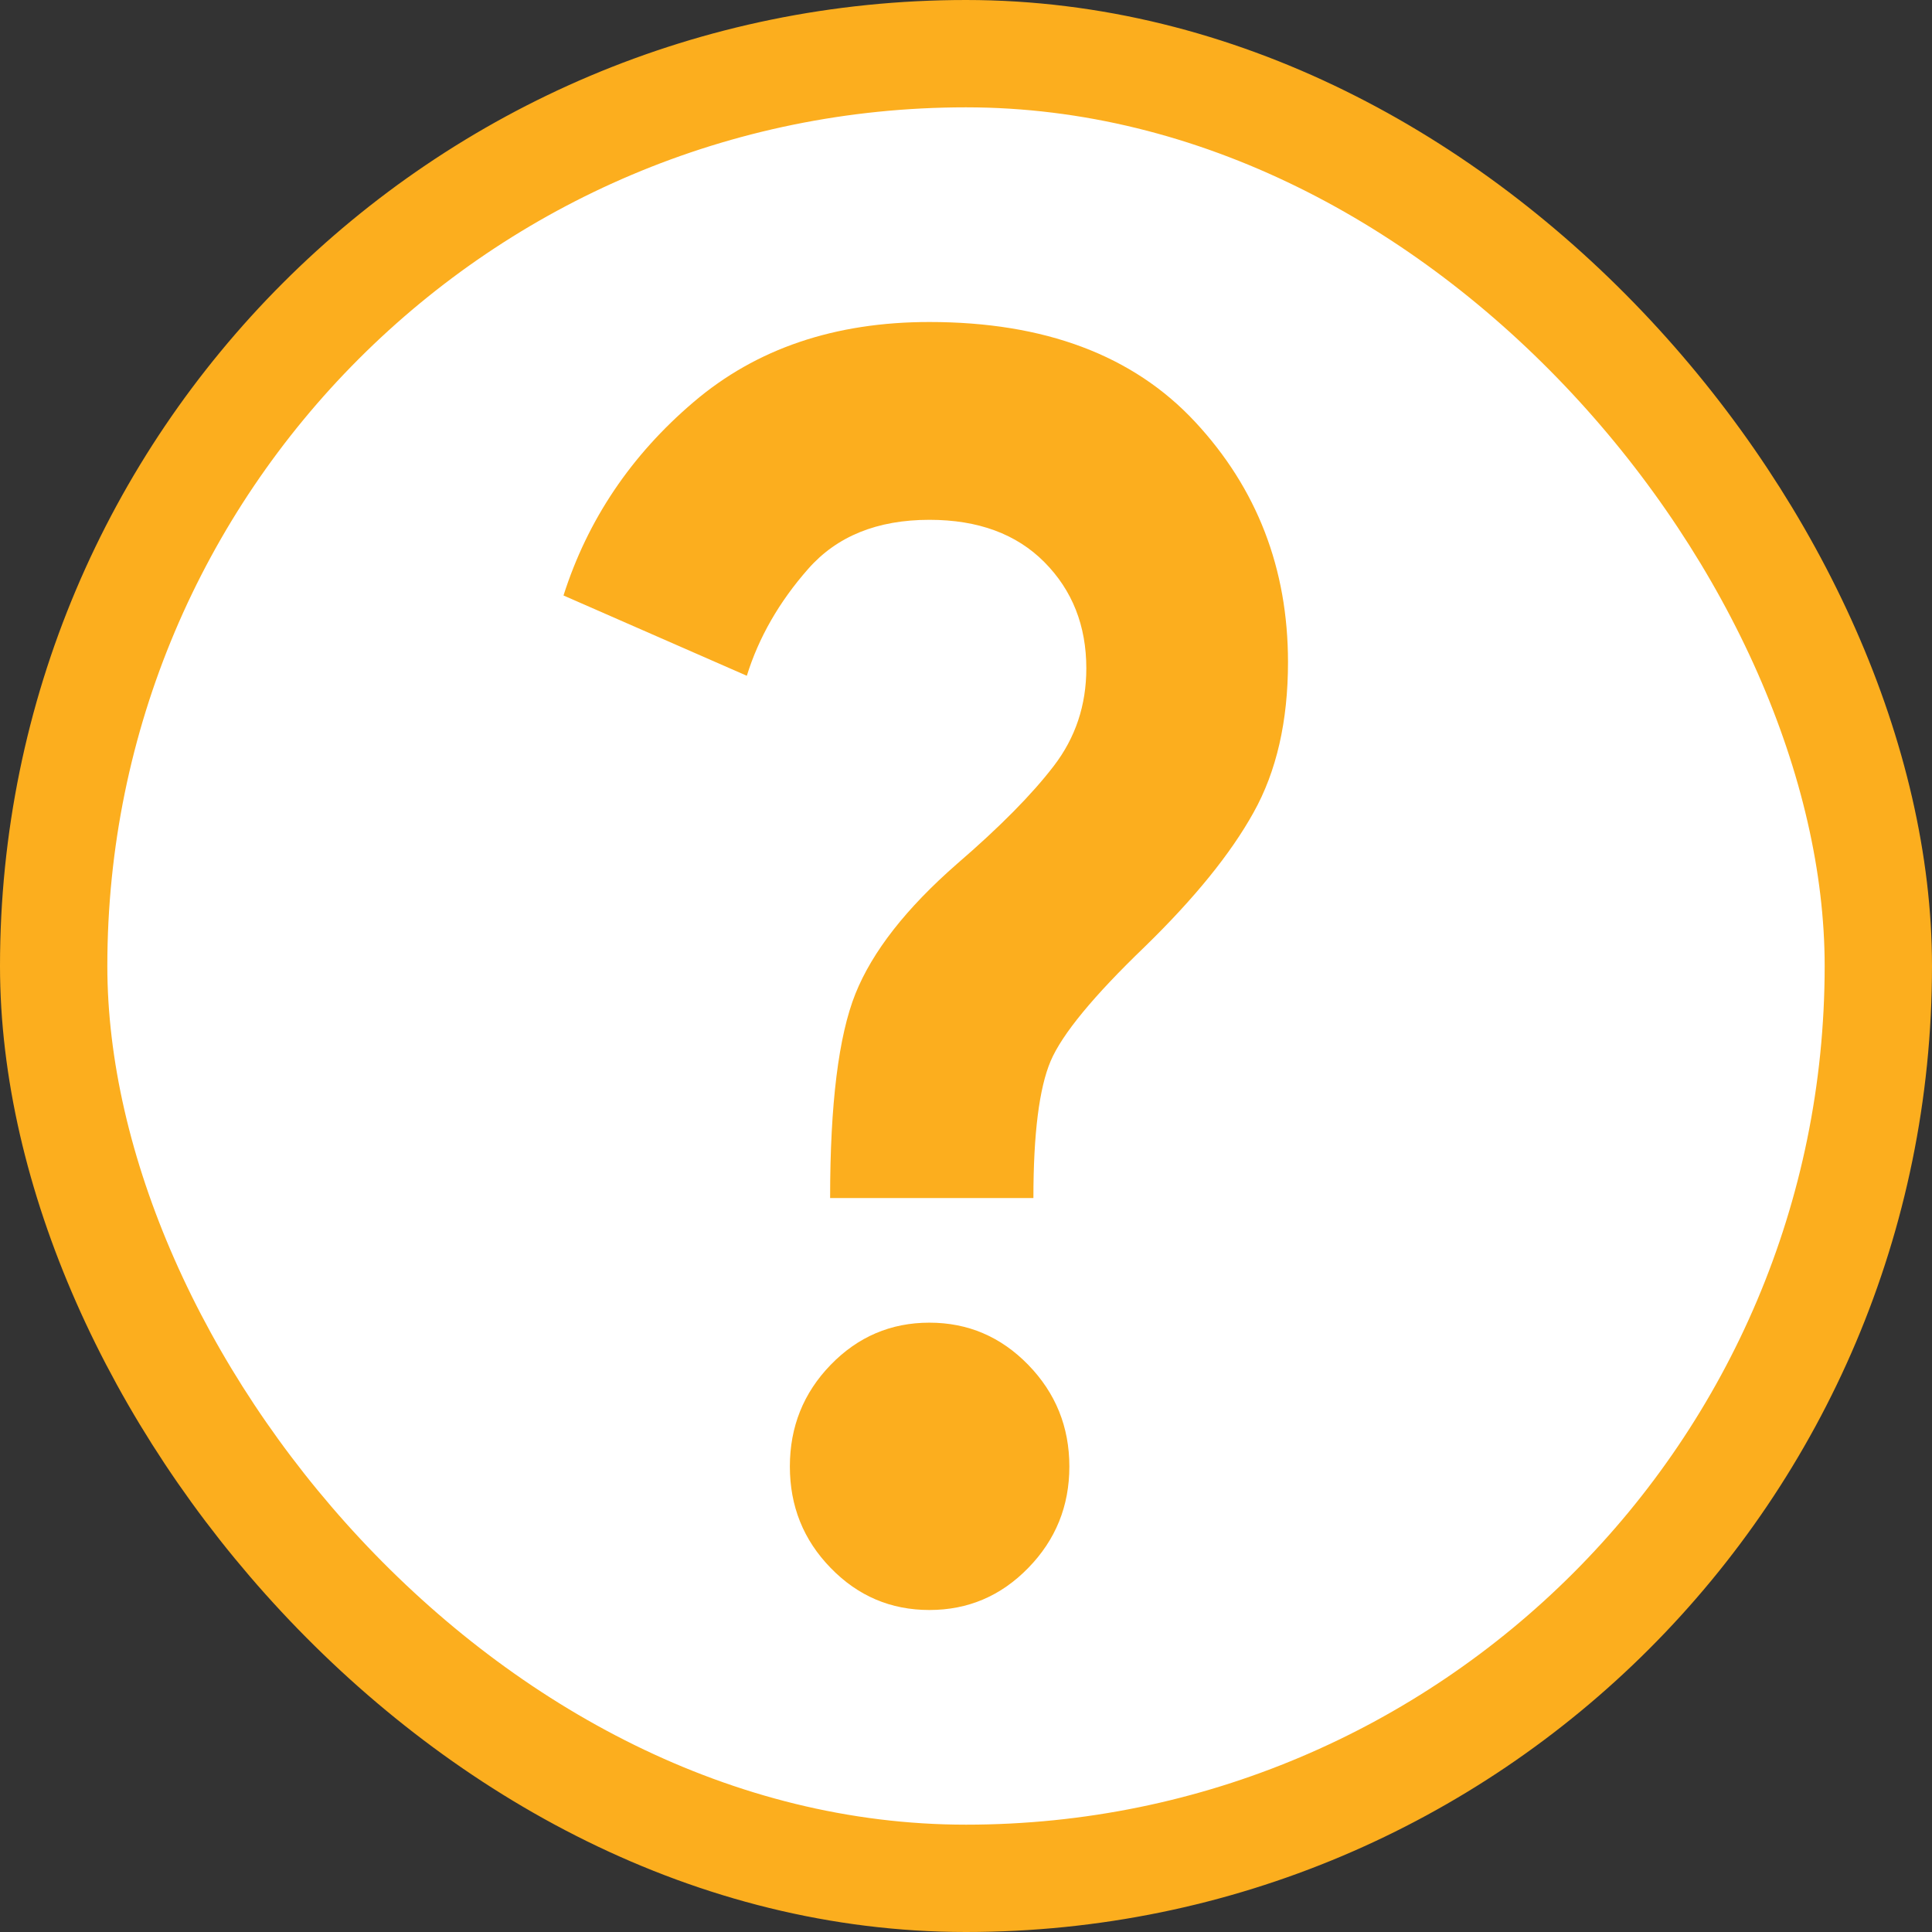 <svg width="18" height="18" viewBox="0 0 18 18" fill="none" xmlns="http://www.w3.org/2000/svg">
<rect x="0" y="0" width="18" height="18" fill="#333333" stroke="none"/>
<rect x="0.5" y="0.5" width="17" height="17" rx="8.5" fill="white"/>
<path d="M7.734 11.162C7.734 10.285 7.813 9.65 7.97 9.258C8.128 8.865 8.443 8.462 8.918 8.047C9.316 7.704 9.616 7.4 9.818 7.136C10.02 6.873 10.121 6.57 10.121 6.227C10.121 5.83 9.991 5.5 9.73 5.237C9.47 4.975 9.113 4.843 8.659 4.843C8.173 4.843 7.796 4.996 7.528 5.302C7.259 5.608 7.069 5.939 6.958 6.296L5.25 5.548C5.475 4.842 5.88 4.241 6.463 3.745C7.046 3.248 7.778 3 8.659 3C9.732 3 10.557 3.31 11.134 3.93C11.711 4.55 12 5.297 12 6.169C12 6.72 11.893 7.187 11.679 7.57C11.466 7.954 11.127 8.371 10.665 8.821C10.188 9.28 9.895 9.635 9.788 9.887C9.682 10.138 9.628 10.563 9.628 11.162H7.734ZM8.659 15C8.3 15 7.993 14.87 7.739 14.608C7.485 14.347 7.359 14.032 7.359 13.663C7.359 13.294 7.485 12.978 7.739 12.716C7.993 12.454 8.3 12.323 8.659 12.323C9.018 12.323 9.325 12.454 9.58 12.716C9.835 12.978 9.963 13.294 9.963 13.663C9.963 14.032 9.835 14.347 9.58 14.608C9.325 14.87 9.018 15 8.659 15Z" fill="#FCAE1E"/>
<rect x="0.5" y="0.5" width="17" height="17" rx="8.5" stroke="#FCAE1E"/>
</svg>
